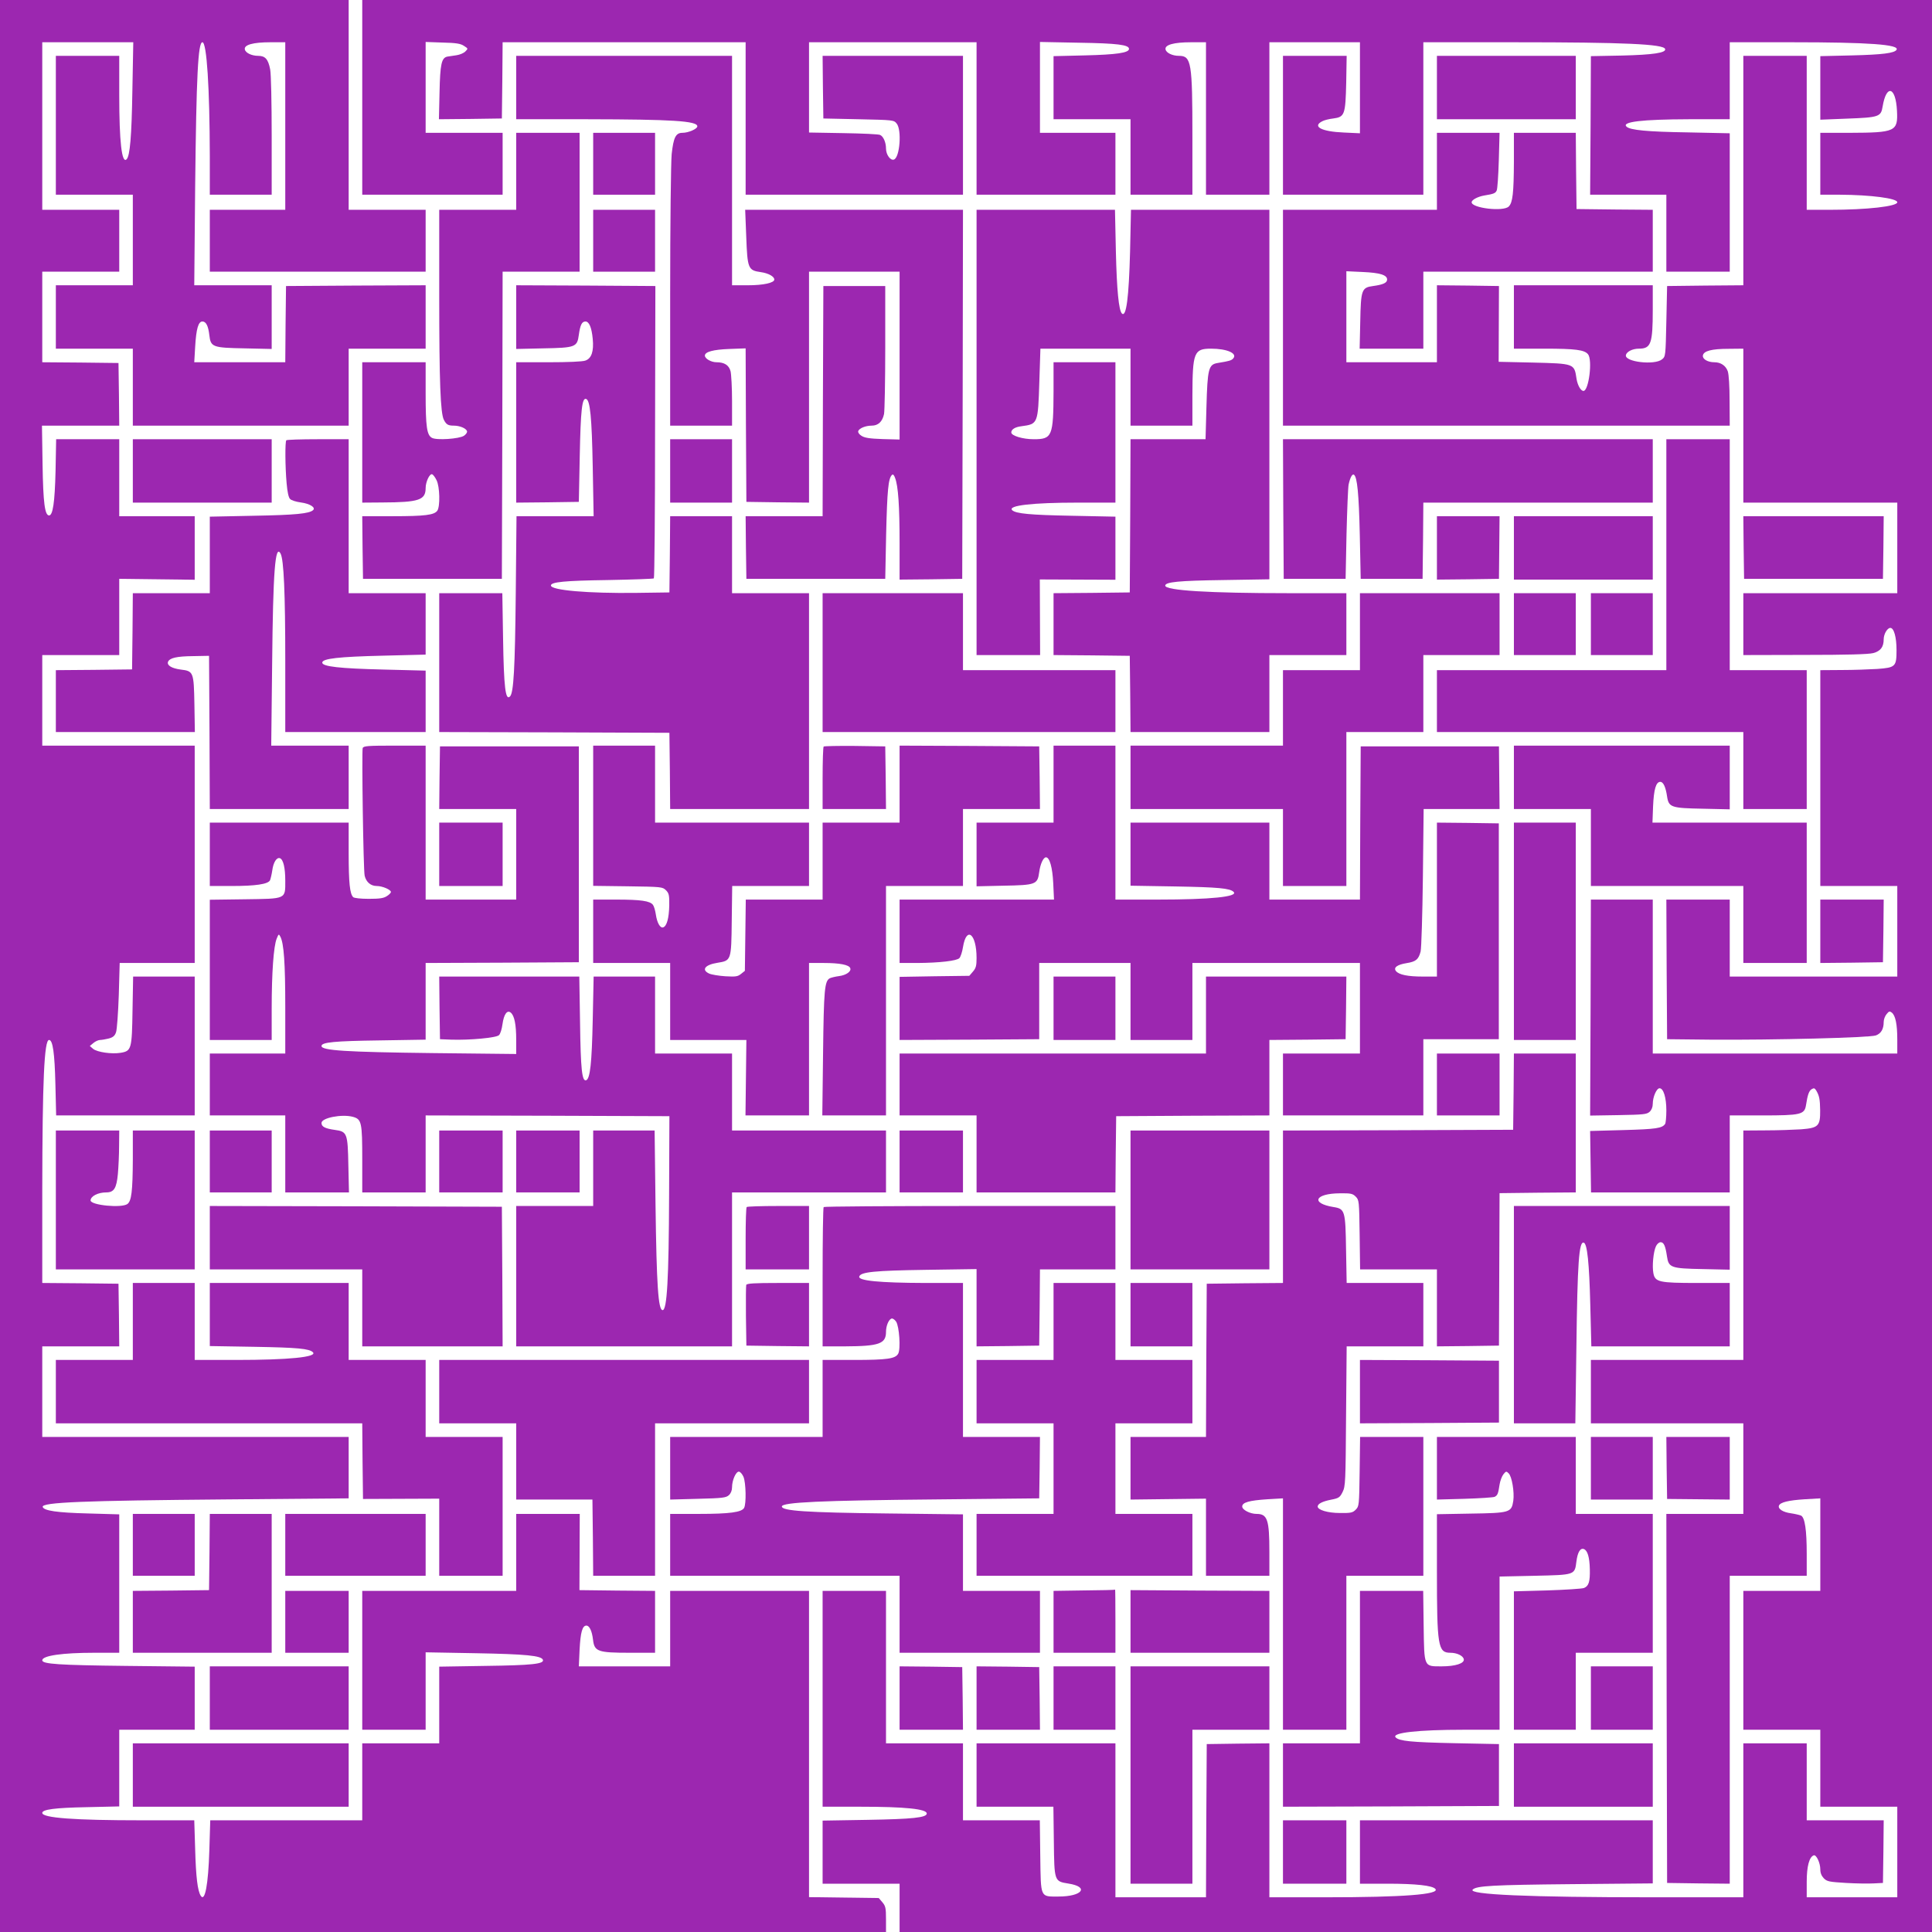 <?xml version="1.0" standalone="no"?>
<!DOCTYPE svg PUBLIC "-//W3C//DTD SVG 20010904//EN"
 "http://www.w3.org/TR/2001/REC-SVG-20010904/DTD/svg10.dtd">
<svg version="1.0" xmlns="http://www.w3.org/2000/svg"
 width="1280pt" height="1280pt" viewBox="0 0 1280 1280"
 preserveAspectRatio="xMidYMid meet">
<g transform="translate(0,1280) scale(0.1,-0.1)"
fill="#9c27b0" stroke="none">
<path d="M0 6400 l0 -6400 2935 0 2935 0 0 84 c0 75 -3 88 -24 113 l-24 28
-231 3 -231 3 0 1015 0 1014 -460 0 -460 0 0 -250 0 -250 -302 0 -303 0 5 112
c6 113 18 158 45 158 20 0 37 -35 44 -94 9 -78 32 -86 244 -86 l167 0 0 205 0
205 -251 2 -250 3 1 253 1 252 -211 0 -210 0 0 -255 0 -255 -510 0 -510 0 0
-460 0 -460 210 0 210 0 0 256 0 257 333 -6 c330 -6 435 -16 444 -44 9 -27
-74 -36 -379 -40 l-308 -5 0 -254 0 -254 -255 0 -255 0 0 -255 0 -255 -503 0
-504 0 -6 -197 c-7 -228 -29 -347 -57 -303 -21 33 -32 125 -37 308 l-6 192
-346 0 c-452 0 -661 16 -661 49 0 23 85 34 293 38 l217 5 0 254 0 254 250 0
250 0 0 209 0 209 -457 5 c-441 5 -553 12 -553 37 0 31 134 50 344 50 l166 0
0 459 0 458 -207 6 c-203 5 -292 18 -300 43 -10 31 268 42 1215 50 l812 7 0
204 0 203 -1015 0 -1015 0 0 300 0 300 255 0 255 0 -2 208 -3 207 -252 3 -253
2 0 608 c1 735 13 1002 45 1002 25 0 37 -87 42 -292 l5 -208 459 0 459 0 0
460 0 460 -204 0 -204 0 -4 -223 c-4 -257 -7 -270 -78 -282 -60 -10 -156 4
-183 26 l-22 19 24 20 c13 11 33 20 45 20 11 0 37 5 58 10 28 8 39 18 47 42 6
18 14 128 18 245 l6 213 249 0 248 0 0 720 0 720 -505 0 -505 0 0 300 0 300
255 0 255 0 0 253 0 252 250 -3 250 -3 0 211 0 210 -250 0 -250 0 0 255 0 255
-209 0 -209 0 -4 -212 c-5 -208 -18 -293 -43 -293 -28 1 -39 83 -43 338 l-4
257 256 0 256 0 -2 208 -3 207 -252 3 -253 2 0 300 0 300 255 0 255 0 0 205 0
205 -255 0 -255 0 0 555 0 555 301 0 302 0 -6 -322 c-5 -304 -16 -430 -38
-453 -32 -33 -49 116 -49 425 l0 260 -210 0 -210 0 0 -460 0 -460 255 0 255 0
0 -300 0 -300 -255 0 -255 0 0 -210 0 -210 255 0 255 0 0 -255 0 -255 715 0
715 0 0 255 0 255 255 0 255 0 0 210 0 210 -462 -2 -463 -3 -3 -252 -2 -253
-302 0 -301 0 6 103 c7 119 21 167 48 167 24 0 39 -29 46 -91 9 -79 22 -83
235 -87 l178 -4 0 211 0 211 -257 0 -256 0 6 658 c8 729 19 952 48 952 29 0
48 -303 49 -752 l0 -258 205 0 205 0 0 389 c0 219 -4 411 -10 441 -13 68 -33
90 -79 90 -44 0 -85 20 -89 43 -6 30 55 47 168 47 l100 0 0 -555 0 -555 -250
0 -250 0 0 -205 0 -205 715 0 715 0 0 205 0 205 -255 0 -255 0 0 695 0 695
-1155 0 -1155 0 0 -6400z"/>
<path d="M2400 12155 l0 -645 465 0 465 0 0 205 0 205 -255 0 -255 0 0 301 0
301 113 -4 c89 -2 119 -7 141 -22 28 -18 28 -18 9 -37 -11 -11 -37 -22 -59
-25 -21 -3 -48 -7 -60 -9 -39 -8 -48 -49 -52 -238 l-4 -177 209 2 208 3 3 253
2 252 805 0 805 0 0 -505 0 -505 720 0 720 0 0 460 0 460 -465 0 -465 0 2
-207 3 -208 233 -5 c231 -5 234 -5 253 -29 34 -42 21 -223 -18 -238 -23 -9
-53 32 -53 73 0 40 -17 80 -39 90 -9 5 -118 10 -243 12 l-228 4 0 299 0 299
555 0 555 0 0 -505 0 -505 460 0 460 0 0 205 0 205 -250 0 -250 0 0 301 0 301
258 -5 c256 -4 332 -14 332 -41 0 -26 -84 -38 -292 -43 l-208 -5 0 -209 0
-209 255 0 255 0 0 -250 0 -250 205 0 205 0 0 383 c0 494 -7 537 -89 537 -44
0 -85 20 -89 43 -6 30 55 47 168 47 l100 0 0 -505 0 -505 210 0 210 0 0 505 0
505 300 0 300 0 0 -301 0 -302 -107 5 c-148 6 -212 40 -142 75 13 7 45 15 72
18 76 10 81 25 86 237 l3 178 -211 0 -211 0 0 -460 0 -460 465 0 465 0 0 505
0 505 603 0 c727 0 991 -12 999 -45 7 -25 -81 -38 -284 -43 l-208 -4 -2 -459
-3 -459 253 0 252 0 0 -255 0 -255 210 0 210 0 0 459 0 458 -282 6 c-264 4
-378 15 -402 38 -34 32 103 48 412 49 l272 0 0 255 0 255 413 0 c508 0 714
-15 692 -50 -14 -22 -93 -32 -292 -37 l-213 -5 0 -211 0 -210 176 7 c213 8
226 12 237 81 25 149 87 131 95 -29 7 -137 -9 -145 -315 -146 l-193 0 0 -205
0 -205 128 0 c206 -1 382 -24 382 -50 0 -27 -199 -50 -447 -50 l-153 0 0 510
0 510 -210 0 -210 0 0 -760 0 -760 -252 -2 -253 -3 -5 -233 c-5 -231 -5 -234
-29 -253 -49 -40 -248 -17 -239 28 4 23 44 43 86 43 80 0 92 33 92 258 l0 162
-460 0 -460 0 0 -210 0 -210 203 0 c206 0 264 -8 288 -37 31 -37 5 -243 -30
-243 -18 0 -39 37 -46 80 -15 102 -13 101 -293 108 l-223 5 1 251 1 251 -205
3 -206 2 0 -255 0 -255 -300 0 -300 0 0 301 0 302 108 -5 c115 -5 162 -20 162
-50 0 -22 -27 -34 -93 -43 -76 -10 -81 -25 -85 -237 l-4 -178 211 0 211 0 0
255 0 255 760 0 760 0 0 205 0 205 -252 2 -253 3 -3 253 -2 252 -205 0 -205 0
0 -192 c-1 -207 -8 -270 -34 -296 -35 -36 -246 -11 -246 28 0 16 42 38 85 45
62 10 73 15 81 33 5 9 11 99 14 200 l5 182 -207 0 -208 0 0 -255 0 -255 -510
0 -510 0 0 -715 0 -715 1480 0 1480 0 -1 163 c0 98 -5 176 -12 197 -13 37 -46
60 -89 60 -44 0 -79 21 -76 44 4 31 58 45 171 45 l97 1 0 -510 0 -510 510 0
510 0 0 -300 0 -300 -510 0 -510 0 0 -205 0 -205 408 1 c276 0 421 4 452 12
49 13 70 40 70 92 0 34 24 75 44 75 24 0 41 -62 41 -147 0 -110 -7 -116 -128
-125 -51 -3 -156 -7 -234 -7 l-143 -1 0 -715 0 -715 255 0 255 0 0 -300 0
-300 -555 0 -555 0 0 255 0 255 -210 0 -210 0 2 -462 3 -463 287 -3 c415 -3
1055 13 1096 28 35 13 52 42 52 90 0 15 8 38 19 51 16 20 21 21 35 10 24 -20
36 -77 36 -178 l0 -93 -810 0 -810 0 0 510 0 510 -205 0 -205 0 -2 -716 -3
-715 186 3 c167 3 189 5 208 22 13 12 21 31 21 53 0 45 25 103 45 103 26 0 45
-62 45 -147 0 -43 -4 -83 -8 -89 -19 -29 -60 -35 -275 -41 l-222 -6 3 -203 3
-204 459 0 460 0 0 255 0 255 215 0 c255 0 280 6 290 67 11 71 20 96 38 107
15 9 20 7 30 -9 20 -34 25 -57 26 -131 1 -104 -11 -117 -126 -126 -48 -3 -154
-7 -235 -7 l-148 -1 0 -760 0 -760 -505 0 -505 0 0 -210 0 -210 505 0 505 0 0
-300 0 -300 -255 0 -255 0 2 -1223 3 -1222 208 -3 207 -2 0 1020 0 1020 255 0
255 0 0 145 c0 158 -12 241 -38 254 -10 4 -39 11 -66 15 -53 7 -88 29 -80 51
9 22 62 35 171 42 l103 6 0 -306 0 -307 -255 0 -255 0 0 -460 0 -460 255 0
255 0 0 -255 0 -255 255 0 255 0 0 -300 0 -300 -300 0 -300 0 0 103 c0 103 17
165 47 175 17 5 43 -51 43 -93 0 -24 8 -43 23 -59 22 -22 36 -24 148 -31 68
-4 151 -5 184 -3 l60 3 3 208 2 207 -255 0 -255 0 0 255 0 255 -210 0 -210 0
0 -510 0 -510 -612 0 c-814 0 -1214 18 -1181 51 25 25 134 31 651 36 l542 5 0
209 0 209 -970 0 -970 0 0 -210 0 -210 182 0 c188 0 299 -12 318 -35 30 -36
-212 -55 -727 -55 l-373 0 0 510 0 510 -207 -2 -208 -3 -3 -508 -2 -507 -300
0 -300 0 0 510 0 510 -460 0 -460 0 0 -210 0 -210 254 0 255 0 3 -230 c3 -265
3 -264 96 -279 141 -22 93 -86 -65 -86 -123 0 -117 -13 -121 270 l-3 235 -255
0 -254 0 0 255 0 255 -255 0 -255 0 0 505 0 505 -210 0 -210 0 0 -715 0 -715
249 0 c298 0 441 -15 441 -45 0 -27 -94 -37 -392 -42 l-298 -5 0 -209 0 -209
255 0 255 0 0 -160 0 -160 3420 0 3420 0 0 6400 0 6400 -5200 0 -5200 0 0
-645z"/>
<path d="M3420 12220 l0 -210 473 0 c559 -1 727 -11 727 -47 0 -17 -59 -43
-99 -43 -44 0 -59 -31 -71 -141 -5 -54 -10 -453 -10 -946 l0 -853 205 0 205 0
0 163 c0 89 -5 178 -10 198 -11 40 -41 59 -93 59 -36 0 -77 24 -77 44 0 25 55
40 162 44 l108 4 2 -508 3 -509 208 -3 207 -2 0 765 0 765 300 0 300 0 0 -556
0 -556 -113 3 c-86 3 -119 8 -140 22 -15 9 -24 23 -21 31 7 19 49 36 89 36 43
0 71 26 82 77 4 21 8 220 8 443 l0 405 -205 0 -205 0 -3 -762 -2 -763 -255 0
-255 0 2 -207 3 -208 460 0 460 0 6 300 c7 285 14 364 38 388 7 7 14 1 21 -19
21 -53 30 -187 30 -432 l0 -242 208 2 207 3 3 1223 2 1222 -722 0 -721 0 7
-177 c8 -213 12 -224 97 -236 50 -7 89 -29 89 -49 0 -22 -73 -38 -175 -38
l-105 0 0 760 0 760 -715 0 -715 0 0 -210z"/>
<path d="M9520 12220 l0 -210 460 0 460 0 0 210 0 210 -460 0 -460 0 0 -210z"/>
<path d="M3420 11665 l0 -255 -255 0 -255 0 0 -567 c0 -572 8 -782 31 -825 16
-31 28 -38 66 -38 38 0 80 -17 87 -36 3 -8 -6 -21 -20 -31 -32 -21 -181 -31
-212 -14 -34 18 -42 73 -42 294 l0 207 -210 0 -210 0 0 -465 0 -465 133 1
c243 1 287 16 287 96 0 40 26 96 43 91 7 -3 20 -20 29 -39 22 -41 25 -176 5
-203 -21 -28 -81 -36 -295 -36 l-202 0 2 -207 3 -208 460 0 460 0 3 1018 2
1017 255 0 255 0 0 460 0 460 -210 0 -210 0 0 -255z"/>
<path d="M3930 11715 l0 -205 205 0 205 0 0 205 0 205 -205 0 -205 0 0 -205z"/>
<path d="M3930 11205 l0 -205 205 0 205 0 0 205 0 205 -205 0 -205 0 0 -205z"/>
<path d="M6470 9935 l0 -1475 210 0 211 0 -1 251 -1 250 250 -1 251 -1 0 209
0 209 -292 6 c-271 5 -369 14 -392 37 -31 31 134 50 435 50 l249 0 0 465 0
465 -205 0 -205 0 0 -192 c-1 -299 -9 -318 -131 -318 -73 0 -149 23 -149 45 0
20 25 36 67 41 110 15 110 15 119 298 l7 216 299 0 298 0 0 -255 0 -255 205 0
205 0 0 198 c1 288 10 312 124 312 105 0 175 -31 147 -64 -12 -14 -24 -18
-104 -31 -60 -10 -67 -37 -74 -291 l-6 -214 -248 0 -249 0 -2 -507 -3 -508
-252 -3 -253 -2 0 -205 0 -205 253 -2 252 -3 3 -252 2 -253 460 0 460 0 0 255
0 255 255 0 255 0 0 205 0 205 -382 0 c-530 0 -818 18 -818 50 0 24 88 33 383
37 l307 5 0 1224 0 1224 -458 0 -459 0 -6 -277 c-8 -303 -25 -438 -54 -410
-21 21 -34 156 -40 410 l-6 277 -459 0 -458 0 0 -1475z"/>
<path d="M3420 10699 l0 -211 178 4 c215 4 226 8 237 90 9 65 20 88 44 88 24
0 41 -40 48 -115 8 -83 -8 -130 -49 -144 -18 -7 -117 -11 -244 -11 l-214 0 0
-465 0 -465 208 2 207 3 6 305 c6 302 15 386 42 377 27 -8 38 -125 44 -449 l6
-328 -255 0 -256 0 -5 -517 c-5 -491 -14 -653 -38 -677 -30 -31 -41 60 -46
382 l-5 302 -209 0 -209 0 0 -460 0 -460 763 -2 762 -3 3 -252 2 -253 460 0
460 0 0 715 0 715 -255 0 -255 0 0 255 0 255 -205 0 -205 0 -2 -252 -3 -253
-220 -3 c-316 -4 -565 17 -565 49 0 23 90 32 375 36 165 3 303 8 307 11 4 4 8
441 8 972 l2 965 -461 3 -461 2 0 -211z"/>
<path d="M880 9680 l0 -210 460 0 460 0 0 210 0 210 -460 0 -460 0 0 -210z"/>
<path d="M1897 9883 c-9 -8 -8 -174 2 -286 5 -57 13 -94 23 -103 8 -9 41 -19
72 -23 59 -8 98 -33 81 -50 -24 -24 -118 -33 -392 -38 l-293 -6 0 -253 0 -254
-255 0 -255 0 -2 -252 -3 -253 -253 -3 -252 -2 0 -205 0 -205 461 0 460 0 -3
184 c-4 214 -6 220 -91 230 -60 8 -92 28 -84 51 11 26 57 37 167 38 l105 2 3
-507 2 -508 460 0 460 0 0 210 0 210 -256 0 -257 0 6 543 c6 612 20 796 56
729 21 -40 31 -254 31 -714 l0 -468 465 0 465 0 0 203 0 204 -277 7 c-293 7
-408 20 -408 46 0 27 110 39 403 46 l282 7 0 204 0 203 -255 0 -255 0 0 510 0
510 -203 0 c-112 0 -207 -3 -210 -7z"/>
<path d="M4440 9680 l0 -210 205 0 205 0 0 210 0 210 -205 0 -205 0 0 -210z"/>
<path d="M8502 9428 l3 -463 205 0 205 0 6 295 c4 162 10 311 14 330 10 46 24
72 35 65 22 -14 33 -127 39 -400 l6 -290 205 0 205 0 3 253 2 252 760 0 760 0
0 210 0 210 -1225 0 -1225 0 2 -462z"/>
<path d="M11040 9125 l0 -765 -760 0 -760 0 0 -205 0 -205 1015 0 1015 0 0
-255 0 -255 210 0 210 0 0 460 0 460 -255 0 -255 0 0 765 0 765 -210 0 -210 0
0 -765z"/>
<path d="M9520 9170 l0 -210 205 2 206 3 2 208 2 207 -207 0 -208 0 0 -210z"/>
<path d="M10030 9170 l0 -210 460 0 460 0 0 210 0 210 -460 0 -460 0 0 -210z"/>
<path d="M11552 9173 l3 -208 460 0 460 0 3 208 2 207 -465 0 -465 0 2 -207z"/>
<path d="M5450 8410 l0 -460 970 0 970 0 0 205 0 205 -505 0 -505 0 0 255 0
255 -465 0 -465 0 0 -460z"/>
<path d="M9010 8615 l0 -255 -255 0 -255 0 0 -250 0 -250 -505 0 -505 0 0
-210 0 -210 505 0 505 0 0 -255 0 -255 210 0 210 0 0 510 0 510 255 0 255 0 0
255 0 255 253 0 252 0 0 205 0 205 -462 0 -463 0 0 -255z"/>
<path d="M10030 8665 l0 -205 205 0 205 0 0 205 0 205 -205 0 -205 0 0 -205z"/>
<path d="M10540 8665 l0 -205 205 0 205 0 0 205 0 205 -205 0 -205 0 0 -205z"/>
<path d="M2403 7844 c-7 -20 4 -810 13 -846 10 -42 40 -68 80 -68 37 0 94 -24
94 -40 0 -5 -12 -18 -27 -27 -21 -14 -48 -18 -120 -18 -55 0 -96 5 -103 11
-22 22 -30 92 -30 292 l0 202 -460 0 -460 0 0 -210 0 -210 145 0 c158 0 241
12 254 38 4 10 11 39 15 66 7 53 29 88 51 80 22 -9 35 -63 35 -149 0 -124 9
-119 -271 -123 l-229 -3 0 -465 0 -464 205 0 205 0 0 208 c0 239 13 414 33
463 13 32 14 33 24 14 24 -44 33 -176 33 -469 l0 -306 -250 0 -250 0 0 -205 0
-205 250 0 250 0 0 -255 0 -255 211 0 211 0 -4 178 c-4 214 -8 225 -89 236
-65 9 -89 21 -89 46 0 34 134 60 207 41 59 -16 63 -35 63 -287 l0 -214 210 0
210 0 0 255 0 255 808 -2 807 -3 -2 -520 c-2 -564 -14 -765 -43 -765 -29 0
-40 164 -47 698 l-6 492 -204 0 -203 0 0 -250 0 -250 -255 0 -255 0 0 -465 0
-465 715 0 715 0 0 510 0 510 510 0 510 0 0 205 0 205 -510 0 -510 0 0 255 0
255 -255 0 -255 0 0 255 0 255 -204 0 -203 0 -6 -287 c-6 -285 -17 -391 -44
-400 -27 -9 -36 74 -40 380 l-5 307 -464 0 -464 0 2 -207 3 -208 75 -3 c120
-4 299 12 316 30 9 8 19 41 23 72 9 66 31 97 55 77 24 -20 36 -78 36 -180 l0
-94 -552 6 c-578 7 -738 17 -738 47 0 25 88 33 383 37 l307 5 0 254 0 254 508
2 507 3 0 715 0 715 -460 0 -460 0 -3 -207 -2 -208 255 0 255 0 0 -300 0 -300
-300 0 -300 0 0 510 0 510 -205 0 c-178 0 -206 -2 -212 -16z"/>
<path d="M3930 7396 l0 -465 230 -3 c223 -3 230 -4 252 -26 20 -20 23 -32 22
-102 -2 -83 -16 -135 -40 -144 -20 -7 -41 30 -49 86 -4 26 -12 54 -19 63 -19
26 -80 35 -243 35 l-153 0 0 -210 0 -210 255 0 255 0 0 -255 0 -255 253 0 252
0 -3 -250 -3 -250 211 0 210 0 0 505 0 505 98 0 c105 0 167 -12 175 -34 9 -22
-27 -47 -75 -53 -24 -3 -51 -10 -60 -14 -35 -19 -40 -74 -45 -496 l-5 -413
211 0 211 0 0 760 0 760 255 0 255 0 0 255 0 255 255 0 255 0 -2 208 -3 207
-462 3 -463 2 0 -255 0 -255 -255 0 -255 0 0 -255 0 -255 -254 0 -255 0 -3
-236 -3 -236 -25 -20 c-22 -18 -35 -20 -105 -16 -44 3 -92 11 -107 18 -53 25
-27 58 54 71 93 15 93 14 96 279 l3 230 255 0 254 0 0 210 0 210 -510 0 -510
0 0 255 0 255 -205 0 -205 0 0 -464z"/>
<path d="M5457 7854 c-4 -4 -7 -99 -7 -211 l0 -203 210 0 210 0 -2 208 -3 207
-201 3 c-110 1 -203 -1 -207 -4z"/>
<path d="M6980 7605 l0 -255 -255 0 -255 0 0 -211 0 -211 178 4 c215 4 226 8
237 90 7 53 27 98 45 98 24 0 43 -67 48 -172 l5 -108 -512 0 -511 0 0 -210 0
-210 118 0 c147 1 260 14 278 32 8 8 19 41 24 73 23 142 90 89 90 -72 0 -51
-4 -67 -24 -90 l-24 -28 -231 -3 -231 -4 0 -209 0 -209 463 2 462 3 0 253 0
252 303 0 302 0 0 -255 0 -255 205 0 205 0 0 255 0 255 555 0 555 0 0 -300 0
-300 -255 0 -255 0 0 -205 0 -205 465 0 465 0 0 253 0 252 250 0 250 0 0 715
0 715 -205 3 -205 2 0 -510 0 -510 -92 0 c-101 0 -159 12 -179 36 -19 23 7 43
70 53 62 10 79 24 93 77 5 22 12 239 15 492 l5 452 252 0 251 0 -2 207 -2 208
-458 0 -458 0 -3 -507 -2 -508 -300 0 -300 0 0 255 0 255 -460 0 -460 0 0
-209 0 -209 298 -5 c282 -5 361 -12 385 -36 32 -32 -149 -51 -505 -51 l-278 0
0 510 0 510 -205 0 -205 0 0 -255z"/>
<path d="M10030 7650 l0 -210 255 0 255 0 0 -255 0 -255 505 0 505 0 0 -255 0
-255 210 0 210 0 0 465 0 465 -511 0 -511 0 4 108 c5 112 19 162 48 162 20 0
36 -35 45 -98 11 -71 28 -76 237 -80 l178 -4 0 211 0 211 -715 0 -715 0 0
-210z"/>
<path d="M2910 7140 l0 -210 210 0 210 0 0 210 0 210 -210 0 -210 0 0 -210z"/>
<path d="M10030 6630 l0 -720 205 0 205 0 0 720 0 720 -205 0 -205 0 0 -720z"/>
<path d="M12060 6630 l0 -210 208 2 207 3 3 208 2 207 -210 0 -210 0 0 -210z"/>
<path d="M6980 6120 l0 -210 205 0 205 0 0 210 0 210 -205 0 -205 0 0 -210z"/>
<path d="M7990 6075 l0 -255 -1015 0 -1015 0 0 -205 0 -205 255 0 255 0 0
-255 0 -255 460 0 460 0 2 253 3 252 508 3 507 2 0 250 0 250 253 2 252 3 3
208 2 207 -465 0 -465 0 0 -255z"/>
<path d="M9520 5615 l0 -205 208 0 207 0 0 205 0 205 -207 0 -208 0 0 -205z"/>
<path d="M10028 5568 l-3 -253 -762 -3 -763 -2 0 -505 0 -505 -252 -2 -253 -3
-3 -507 -2 -508 -250 0 -250 0 0 -207 0 -208 250 3 250 3 0 -256 0 -255 210 0
210 0 0 158 c0 214 -13 252 -85 252 -43 0 -95 27 -95 49 0 27 45 40 167 48
l103 6 0 -766 0 -767 210 0 210 0 0 510 0 510 255 0 255 0 0 460 0 460 -209 0
-210 0 -3 -230 c-3 -224 -4 -230 -26 -252 -20 -20 -32 -23 -105 -22 -79 0
-147 20 -147 43 0 18 32 34 88 45 52 10 59 15 77 51 19 38 20 65 23 503 l4
462 254 0 254 0 0 210 0 210 -254 0 -254 0 -4 218 c-4 261 -7 273 -83 285
-154 25 -124 90 42 91 73 1 85 -2 105 -22 22 -22 23 -28 26 -252 l3 -230 255
0 254 0 0 -255 0 -255 205 2 206 3 2 505 2 505 253 3 252 2 0 460 0 460 -205
0 -205 0 -2 -252z"/>
<path d="M370 4850 l0 -460 460 0 460 0 0 460 0 460 -205 0 -205 0 0 -192 c-1
-211 -9 -275 -36 -295 -39 -28 -244 -8 -244 24 1 28 49 53 104 53 51 0 68 27
77 122 4 46 8 129 8 186 l1 102 -210 0 -210 0 0 -460z"/>
<path d="M1390 5105 l0 -205 205 0 205 0 0 205 0 205 -205 0 -205 0 0 -205z"/>
<path d="M2910 5105 l0 -205 210 0 210 0 0 205 0 205 -210 0 -210 0 0 -205z"/>
<path d="M3420 5105 l0 -205 210 0 210 0 0 205 0 205 -210 0 -210 0 0 -205z"/>
<path d="M5960 5105 l0 -205 210 0 210 0 0 205 0 205 -210 0 -210 0 0 -205z"/>
<path d="M7490 4850 l0 -460 460 0 460 0 0 460 0 460 -460 0 -460 0 0 -460z"/>
<path d="M1390 4600 l0 -210 505 0 505 0 0 -255 0 -255 465 0 465 0 -2 463 -3
462 -967 3 -968 2 0 -210z"/>
<path d="M4947 4803 c-4 -3 -7 -98 -7 -210 l0 -203 210 0 210 0 0 210 0 210
-203 0 c-112 0 -207 -3 -210 -7z"/>
<path d="M5457 4803 c-4 -3 -7 -213 -7 -465 l0 -458 148 0 c226 1 272 17 272
96 0 39 17 81 36 88 8 3 21 -6 31 -20 21 -32 31 -181 14 -212 -18 -34 -73 -42
-293 -42 l-208 0 0 -255 0 -255 -505 0 -505 0 0 -207 0 -208 184 5 c163 4 186
7 205 24 13 12 21 31 21 53 0 45 25 103 45 103 9 0 23 -16 31 -35 16 -39 19
-177 4 -205 -16 -29 -95 -40 -300 -40 l-190 0 0 -205 0 -205 760 0 760 0 0
-255 0 -255 465 0 465 0 0 205 0 205 -255 0 -255 0 0 254 0 253 -507 6 c-529
6 -693 17 -693 46 0 28 253 40 1025 47 l680 7 3 203 2 204 -255 0 -255 0 0
510 0 510 -252 0 c-302 1 -445 15 -435 43 9 30 103 39 440 44 l337 5 0 -256 0
-256 208 2 207 3 3 253 2 252 250 0 250 0 0 210 0 210 -963 0 c-530 0 -967 -3
-970 -7z"/>
<path d="M10030 4090 l0 -720 203 0 204 0 7 503 c7 562 17 705 49 694 23 -7
36 -135 43 -409 l7 -278 459 0 458 0 0 210 0 210 -215 0 c-253 0 -280 6 -291
65 -9 47 0 142 17 178 7 15 20 27 31 27 21 0 32 -24 42 -93 11 -76 26 -81 238
-85 l178 -4 0 211 0 211 -715 0 -715 0 0 -720z"/>
<path d="M880 4045 l0 -255 -255 0 -255 0 0 -210 0 -210 1015 0 1015 0 2 -251
3 -250 253 1 252 1 0 -256 0 -255 210 0 210 0 0 460 0 460 -255 0 -255 0 0
255 0 255 -255 0 -255 0 0 255 0 255 -460 0 -460 0 0 -209 0 -209 298 -5 c282
-5 361 -12 385 -36 32 -32 -161 -51 -508 -51 l-275 0 0 255 0 255 -205 0 -205
0 0 -255z"/>
<path d="M4944 4287 c-2 -7 -3 -100 -2 -207 l3 -195 208 -3 207 -2 0 210 0
210 -205 0 c-158 0 -207 -3 -211 -13z"/>
<path d="M6980 4045 l0 -255 -255 0 -255 0 0 -210 0 -210 255 0 255 0 0 -300
0 -300 -255 0 -255 0 0 -205 0 -205 715 0 715 0 0 205 0 205 -255 0 -255 0 0
300 0 300 255 0 255 0 0 210 0 210 -255 0 -255 0 0 255 0 255 -205 0 -205 0 0
-255z"/>
<path d="M7490 4090 l0 -210 205 0 205 0 0 210 0 210 -205 0 -205 0 0 -210z"/>
<path d="M2910 3580 l0 -210 255 0 255 0 0 -252 0 -253 252 0 253 0 3 -252 2
-253 205 0 205 0 0 505 0 505 510 0 510 0 0 210 0 210 -1225 0 -1225 0 0 -210z"/>
<path d="M9010 3580 l0 -210 460 2 461 3 0 205 0 205 -461 3 -460 2 0 -210z"/>
<path d="M9520 3073 l0 -208 182 5 c101 3 191 9 200 13 20 10 24 21 33 81 4
26 16 57 26 69 16 20 19 21 34 6 22 -21 39 -125 31 -182 -12 -78 -22 -81 -283
-85 l-223 -4 0 -376 c0 -499 7 -542 89 -542 44 0 85 -20 89 -43 5 -27 -55 -47
-146 -47 -120 0 -116 -9 -120 271 l-3 229 -210 0 -209 0 0 -505 0 -505 -255 0
-255 0 0 -210 0 -210 715 2 716 3 0 205 0 205 -298 6 c-283 6 -362 14 -386 38
-31 31 147 51 453 51 l235 0 0 507 0 508 231 5 c269 6 267 5 278 94 8 63 26
92 50 83 24 -10 37 -53 39 -132 2 -85 -7 -113 -39 -126 -14 -5 -124 -12 -245
-16 l-219 -6 0 -459 0 -458 205 0 205 0 0 255 0 255 255 0 255 0 0 460 0 460
-255 0 -255 0 0 255 0 255 -460 0 -460 0 0 -207z"/>
<path d="M10540 3073 l0 -208 205 0 205 0 0 208 0 207 -205 0 -205 0 0 -207z"/>
<path d="M11042 3075 l3 -206 208 -2 207 -2 0 208 0 207 -210 0 -210 0 2 -205z"/>
<path d="M880 2565 l0 -205 205 0 205 0 0 205 0 205 -205 0 -205 0 0 -205z"/>
<path d="M1388 2518 l-3 -253 -252 -3 -253 -2 0 -205 0 -205 460 0 460 0 0
460 0 460 -205 0 -205 0 -2 -252z"/>
<path d="M1890 2565 l0 -205 465 0 465 0 0 205 0 205 -465 0 -465 0 0 -205z"/>
<path d="M7183 2263 l-203 -3 0 -205 0 -205 205 0 205 0 0 210 c0 116 -1 209
-2 208 -2 -2 -94 -4 -205 -5z"/>
<path d="M7490 2058 l0 -208 460 0 460 0 0 205 0 205 -460 2 -460 3 0 -207z"/>
<path d="M1890 2055 l0 -205 210 0 210 0 0 205 0 205 -210 0 -210 0 0 -205z"/>
<path d="M1390 1550 l0 -210 460 0 460 0 0 210 0 210 -460 0 -460 0 0 -210z"/>
<path d="M5960 1550 l0 -210 210 0 210 0 -2 208 -3 207 -207 3 -208 2 0 -210z"/>
<path d="M6470 1550 l0 -210 210 0 210 0 -2 208 -3 207 -207 3 -208 2 0 -210z"/>
<path d="M6980 1550 l0 -210 205 0 205 0 0 210 0 210 -205 0 -205 0 0 -210z"/>
<path d="M7490 1040 l0 -720 205 0 205 0 0 510 0 510 255 0 255 0 0 210 0 210
-460 0 -460 0 0 -720z"/>
<path d="M10540 1550 l0 -210 205 0 205 0 0 210 0 210 -205 0 -205 0 0 -210z"/>
<path d="M880 1040 l0 -210 715 0 715 0 0 210 0 210 -715 0 -715 0 0 -210z"/>
<path d="M10030 1040 l0 -210 460 0 460 0 0 210 0 210 -460 0 -460 0 0 -210z"/>
<path d="M8500 530 l0 -210 210 0 210 0 0 210 0 210 -210 0 -210 0 0 -210z"/>
</g>
</svg>
